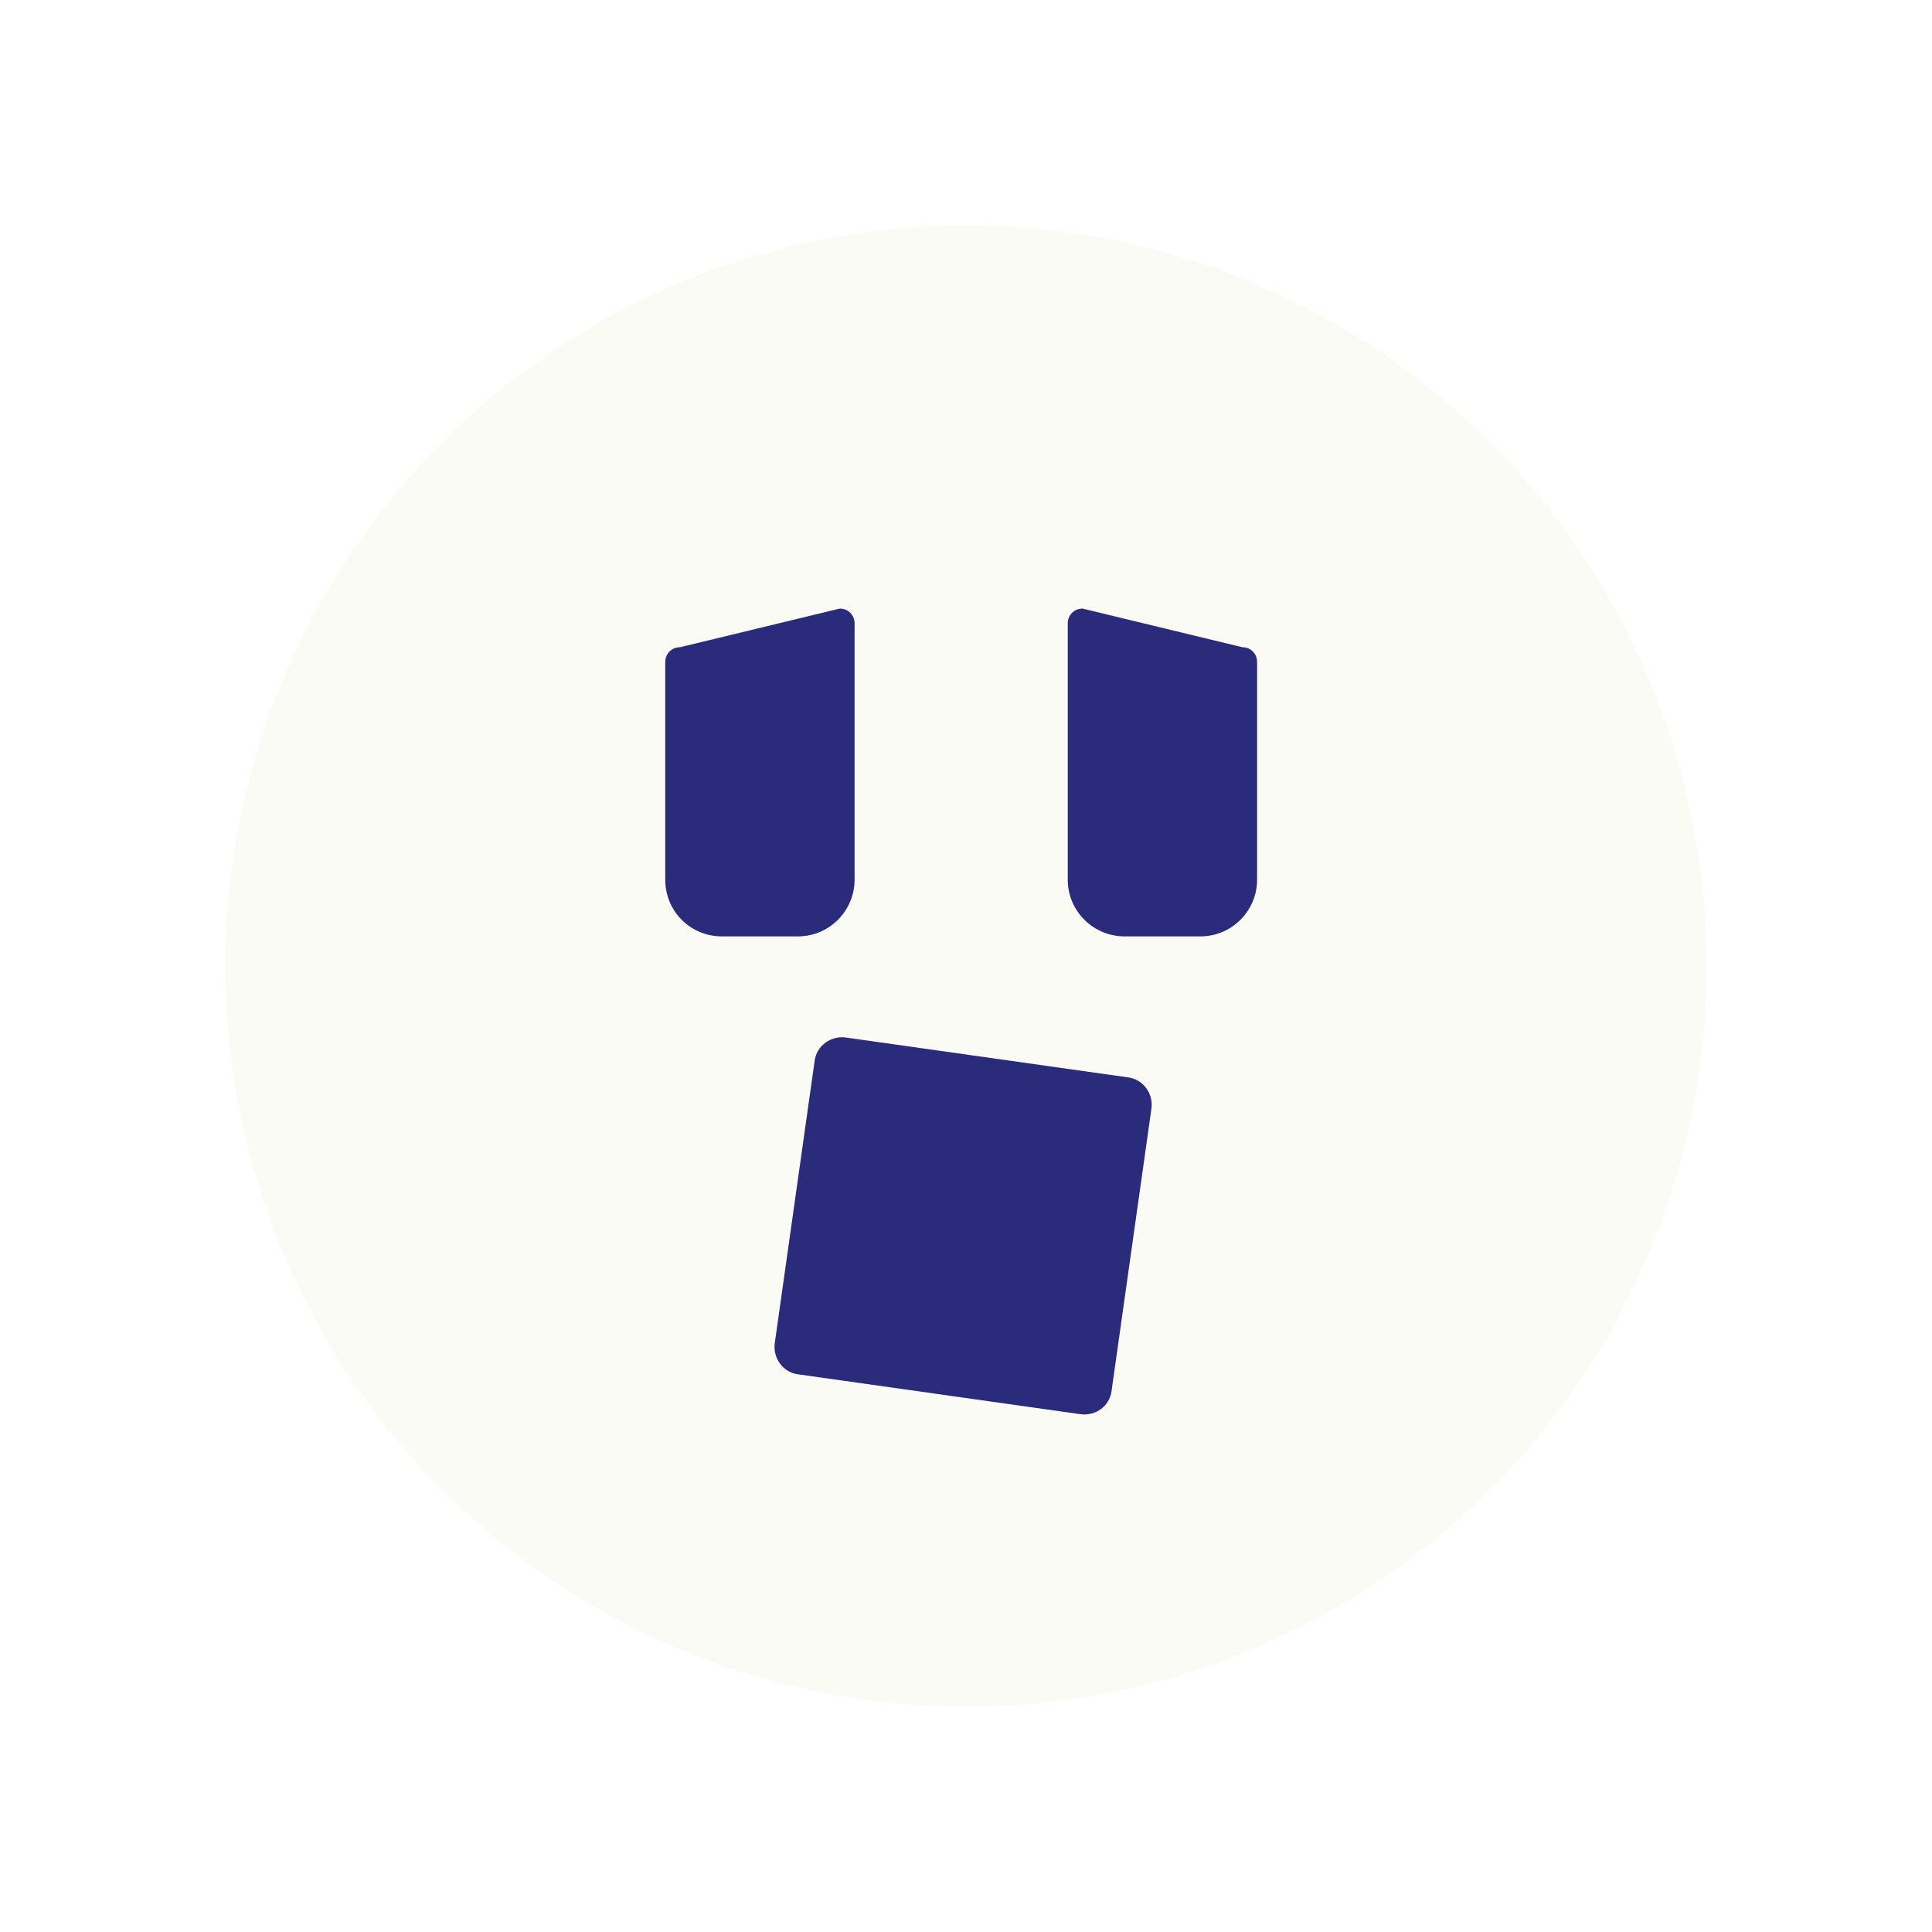 <?xml version="1.0" encoding="UTF-8"?> <!-- Generator: Adobe Illustrator 23.1.1, SVG Export Plug-In . SVG Version: 6.00 Build 0) --> <svg xmlns="http://www.w3.org/2000/svg" xmlns:xlink="http://www.w3.org/1999/xlink" id="Layer_1" x="0px" y="0px" viewBox="0 0 300 300" style="enable-background:new 0 0 300 300;" xml:space="preserve"> <style type="text/css"> .st0{opacity:5.000000e-02;fill:#82A41B;enable-background:new ;} .st1{fill:#2A2B7A;} </style> <g> <circle class="st0" cx="150" cy="150" r="115"></circle> </g> <path class="st1" d="M112.1,145.4h11.8c4.9,0,8.8-4,8.8-8.8V96.8c0-1.3-1-2.3-2.3-2.3l-24.8,6c-1.3,0-2.3,1-2.3,2.3v33.8 C103.3,141.5,107.2,145.4,112.1,145.4z"></path> <path class="st1" d="M174.6,145.4h11.8c4.9,0,8.8-4,8.8-8.8v-33.8c0-1.3-1-2.3-2.3-2.3l-24.8-6c-1.3,0-2.3,1-2.3,2.3v39.8 C165.8,141.5,169.8,145.4,174.6,145.4z"></path> <path class="st1" d="M167.8,219.6l-43.9-6.2c-2.3-0.3-3.9-2.5-3.6-4.8l6.2-43.9c0.3-2.3,2.5-3.9,4.8-3.6l43.9,6.2 c2.3,0.3,3.9,2.5,3.6,4.8l-6.2,43.9C172.3,218.3,170.2,219.9,167.8,219.6z"></path> </svg> 